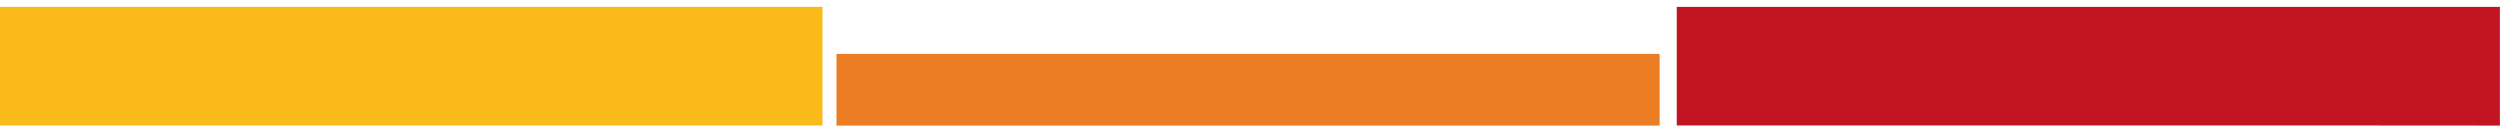 <svg xmlns="http://www.w3.org/2000/svg" xmlns:xlink="http://www.w3.org/1999/xlink" id="Ebene_1" x="0px" y="0px" viewBox="0 0 2325.2 117" style="enable-background:new 0 0 2325.2 117;" xml:space="preserve"><style type="text/css">	.st0{fill:#F9BA1A;}	.st1{fill:#ED7D22;}	.st2{fill:#C31423;}</style><g>	<path class="st0" d="M765.1,116.7H437.4c-243.3,0-438,0-438,0V6.4h765.6V116.7L765.1,116.7z"></path>	<rect x="778" y="50.1" class="st1" width="765.6" height="66.7"></rect>	<path class="st2" d="M1874.2,116.7h-314.7V6.4h765.6v110.4C2325.1,116.7,2120.8,116.7,1874.2,116.7z"></path></g></svg>